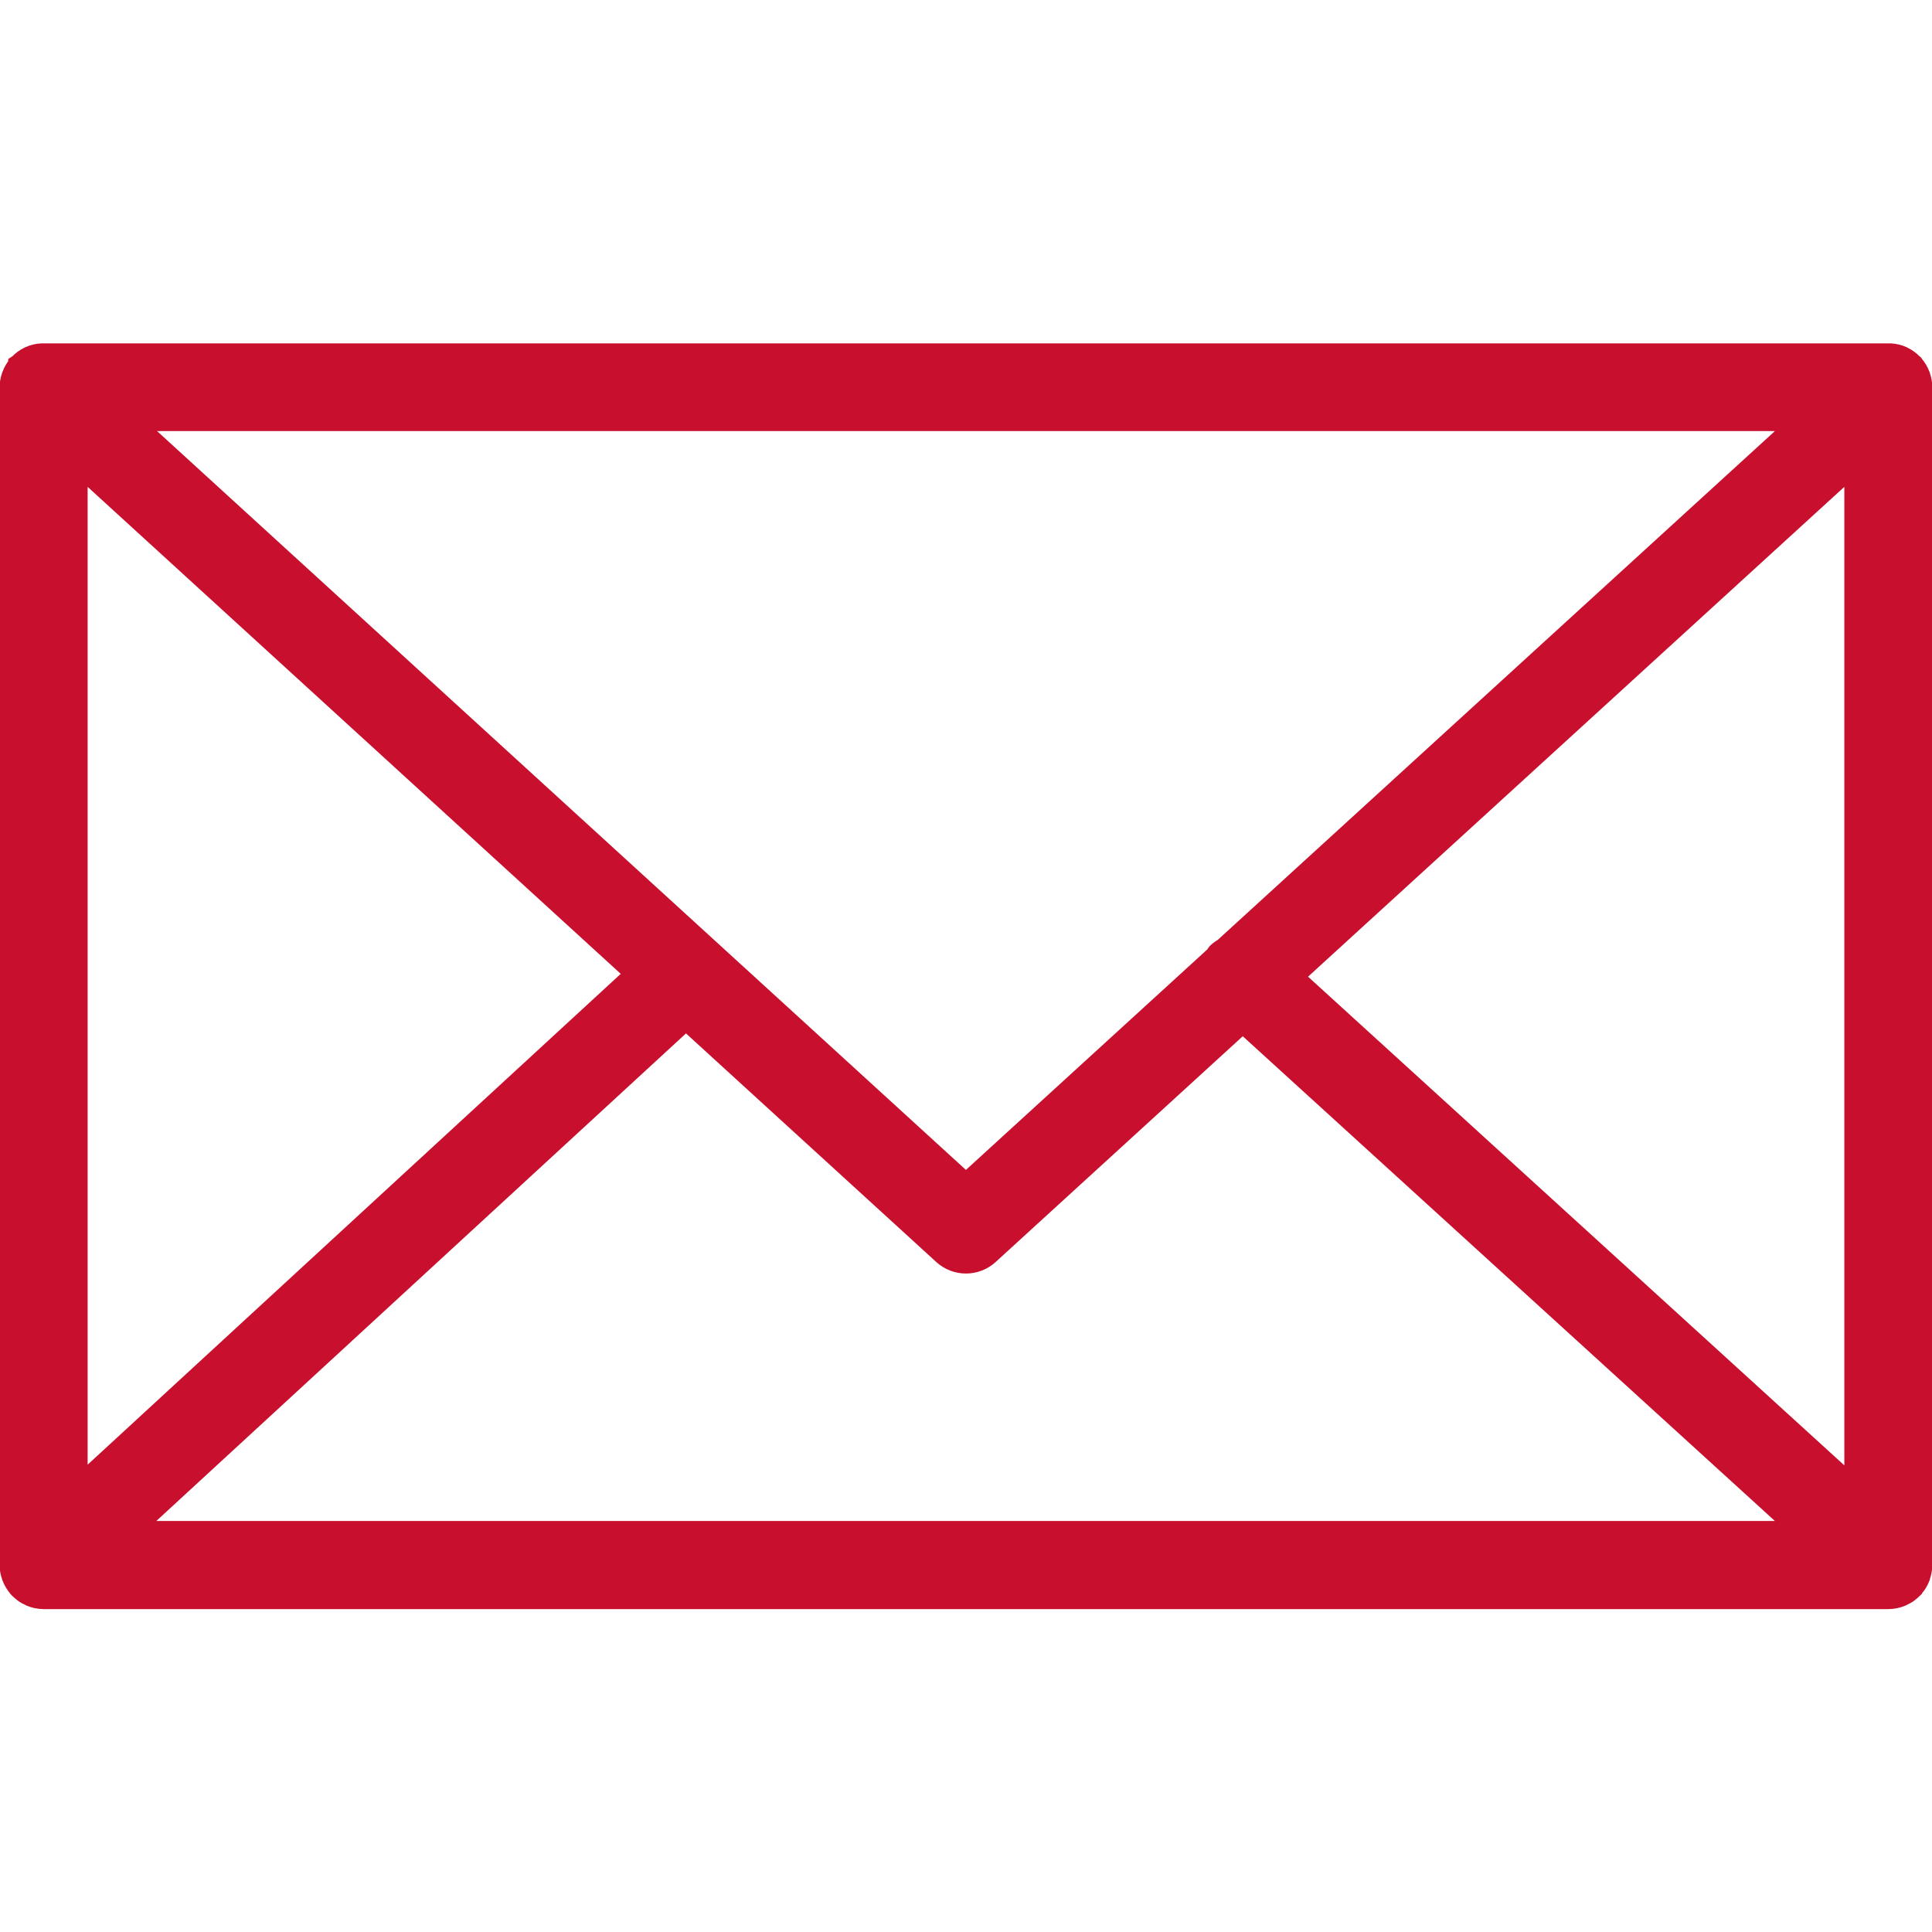<svg width="45" height="45" viewBox="0 0 45 45" fill="none" xmlns="http://www.w3.org/2000/svg">
<g id="Frame" clip-path="url(#clip0_98_9177)">
<path id="15972340571535698998" d="M44.717 36.688C44.743 36.611 44.756 36.531 44.757 36.451V9.016C44.756 8.935 44.742 8.854 44.716 8.777C44.716 8.766 44.71 8.757 44.706 8.746C44.673 8.659 44.625 8.579 44.564 8.509C44.564 8.509 44.564 8.498 44.555 8.495L44.546 8.489C44.481 8.42 44.404 8.363 44.318 8.322L44.3 8.312C44.216 8.275 44.127 8.253 44.035 8.248H44.008H43.983H1.016H0.99H0.965C0.873 8.253 0.782 8.275 0.698 8.313L0.683 8.32C0.596 8.361 0.518 8.419 0.452 8.489L0.443 8.495C0.443 8.495 0.443 8.504 0.435 8.509C0.373 8.579 0.325 8.66 0.292 8.747C0.292 8.758 0.286 8.767 0.282 8.779C0.255 8.856 0.241 8.937 0.24 9.018V36.453C0.241 36.536 0.256 36.618 0.283 36.696C0.283 36.706 0.289 36.716 0.292 36.725C0.326 36.813 0.375 36.894 0.437 36.965C0.437 36.965 0.437 36.974 0.445 36.978L0.456 36.988C0.482 37.014 0.509 37.038 0.538 37.06C0.551 37.07 0.562 37.082 0.576 37.091C0.61 37.114 0.647 37.135 0.684 37.151C0.694 37.151 0.702 37.162 0.712 37.166C0.808 37.207 0.911 37.228 1.015 37.229H43.983C44.088 37.229 44.191 37.207 44.287 37.166C44.301 37.16 44.315 37.15 44.329 37.144C44.362 37.128 44.394 37.111 44.425 37.091C44.441 37.081 44.454 37.066 44.47 37.054C44.496 37.034 44.521 37.012 44.544 36.988L44.557 36.976C44.557 36.976 44.562 36.965 44.567 36.961C44.628 36.891 44.676 36.811 44.709 36.724C44.712 36.712 44.715 36.7 44.717 36.688ZM1.791 10.773L14.828 22.682L1.791 34.685V10.773ZM28.512 22.095C28.455 22.126 28.403 22.165 28.356 22.209C28.339 22.228 28.334 22.252 28.318 22.272L22.498 27.588L3.013 9.79H41.986L28.512 22.095ZM15.977 23.731L21.977 29.211C22.119 29.341 22.306 29.413 22.499 29.413C22.692 29.413 22.878 29.341 23.021 29.211L28.946 23.798L41.986 35.676H3.001L15.977 23.731ZM30.096 22.749L43.208 10.773V34.697L30.096 22.749Z" fill="#C8102E" stroke="#C8102E" stroke-width="0.5"/>
</g>
<defs>
<clipPath id="clip0_98_9177">
<rect width="45" height="45" fill="white"/>
</clipPath>
</defs>
</svg>
